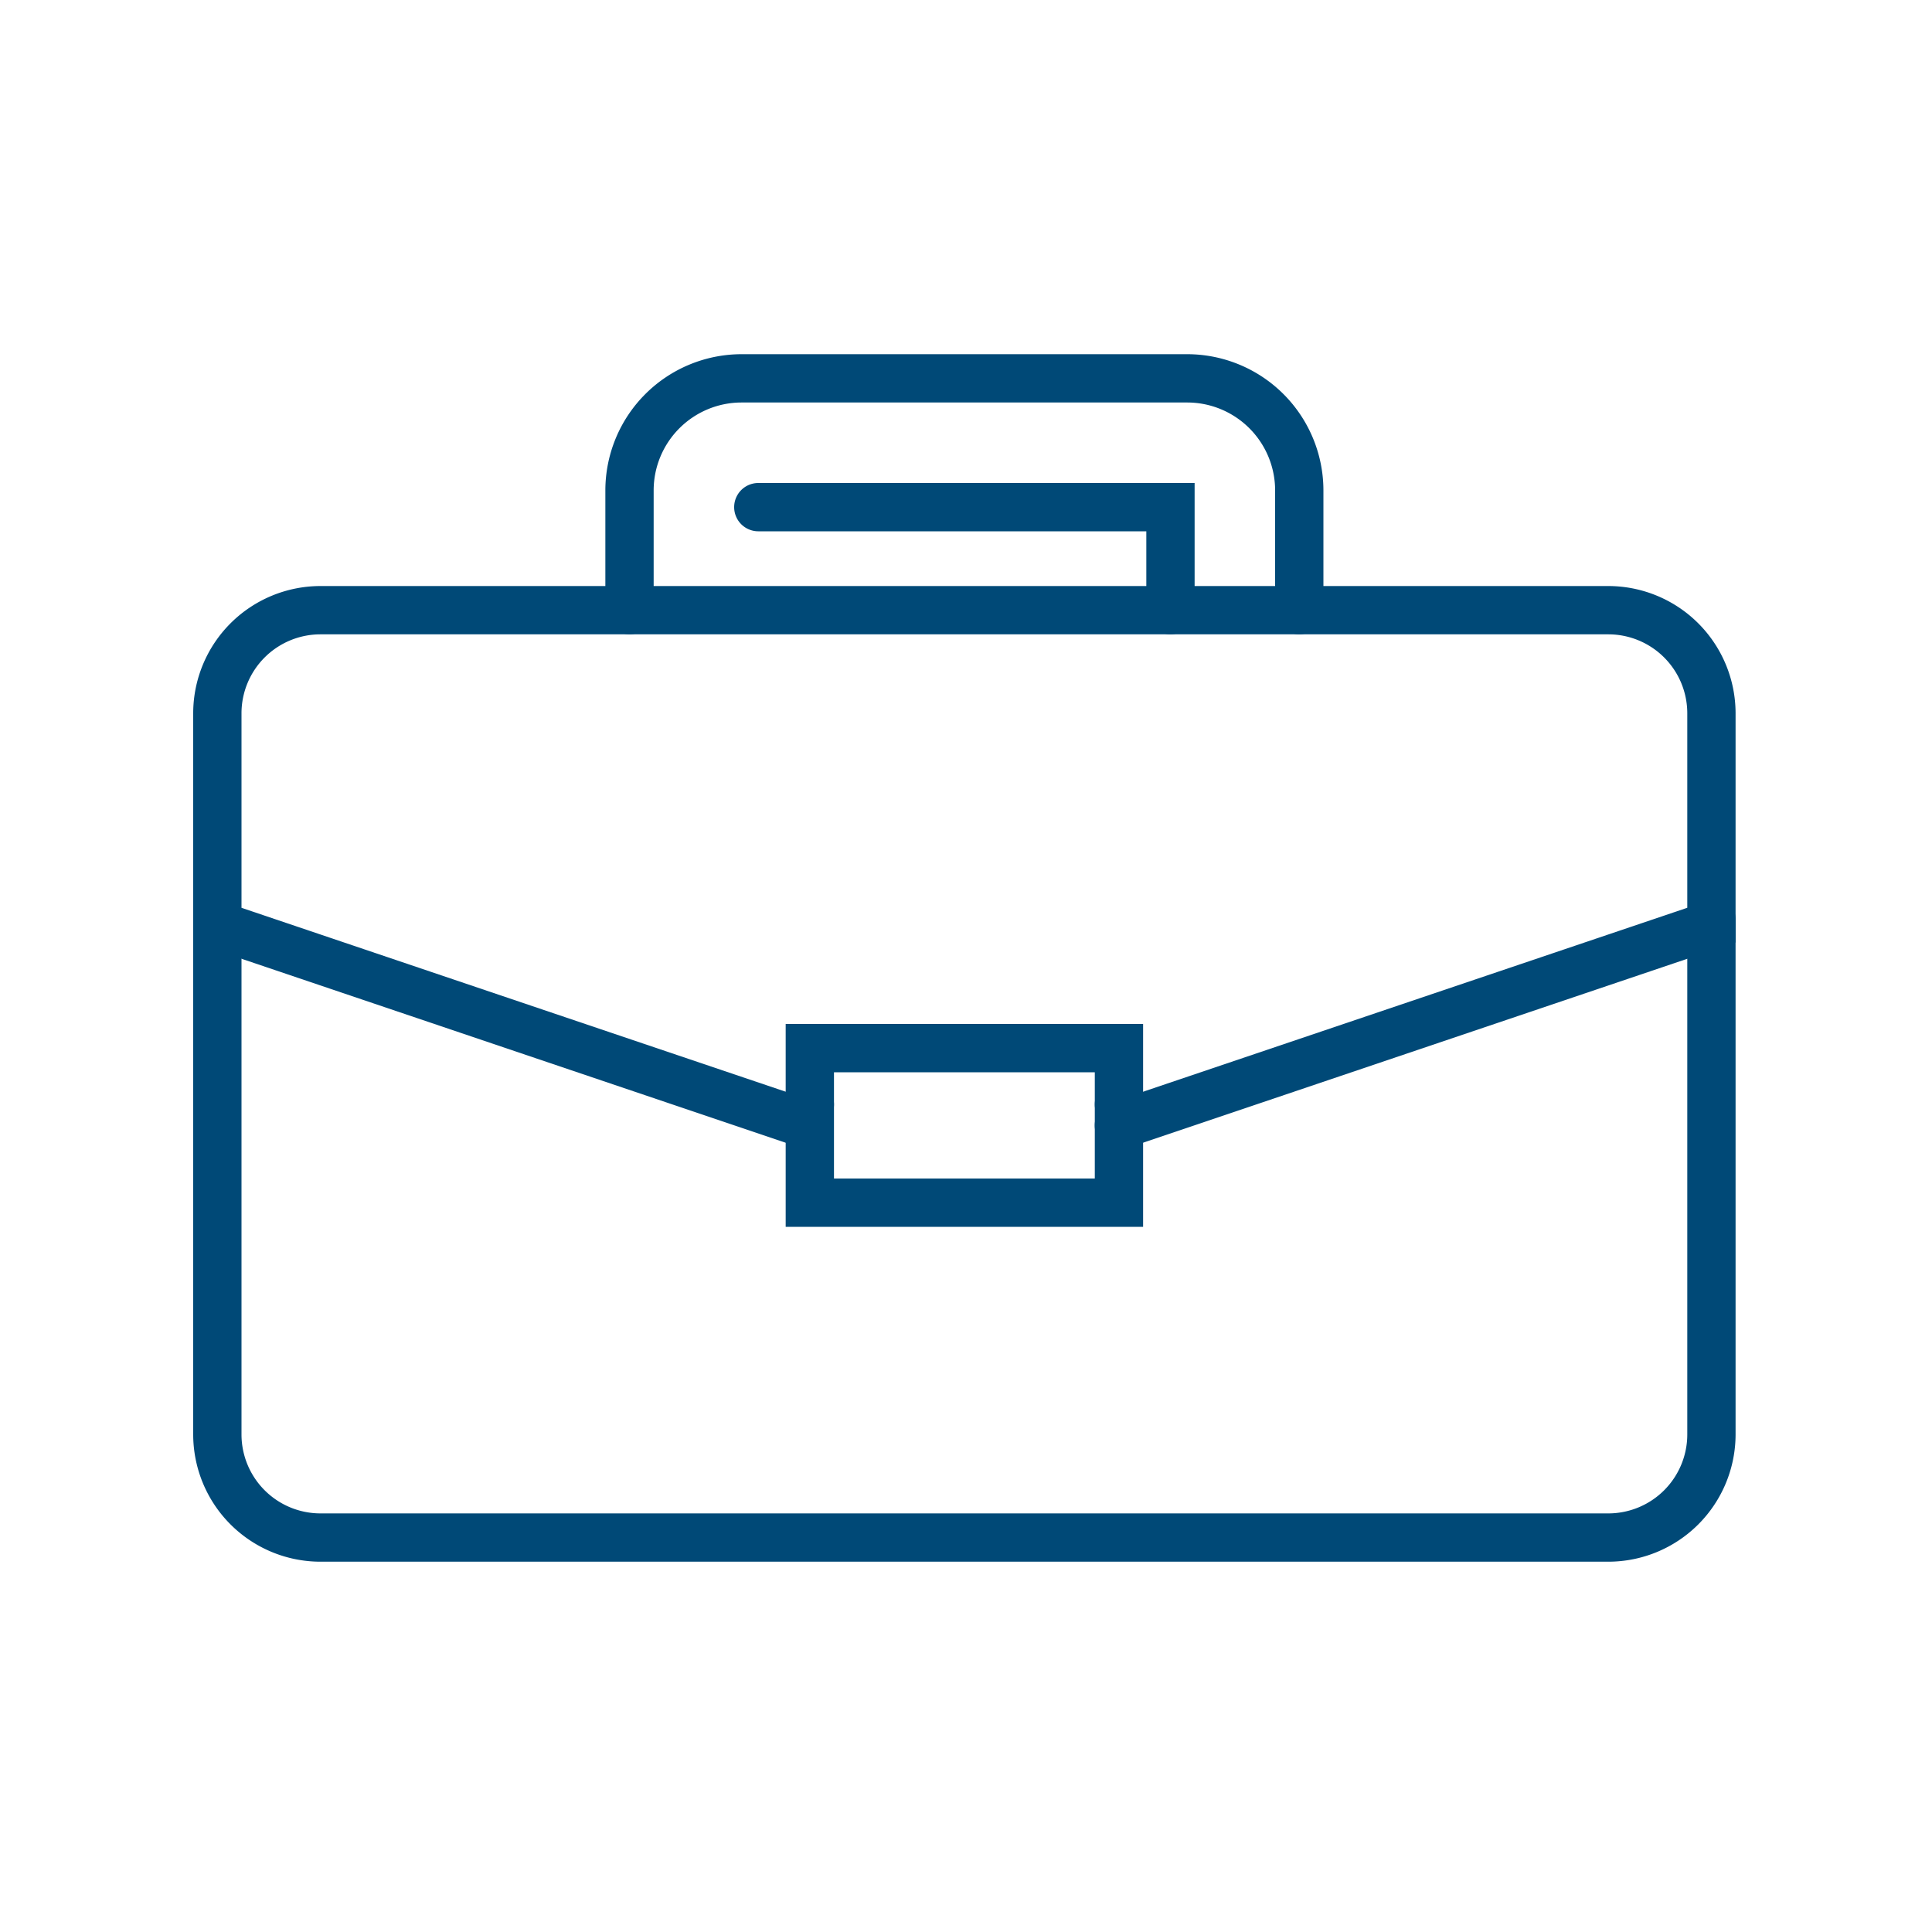 <svg xmlns="http://www.w3.org/2000/svg" xmlns:xlink="http://www.w3.org/1999/xlink" width="60" height="60" viewBox="0 0 60 60">
  <defs>
    <clipPath id="clip-path">
      <rect id="長方形_26132" data-name="長方形 26132" width="47.9" height="37.5" fill="none"/>
    </clipPath>
  </defs>
  <g id="グループ_125190" data-name="グループ 125190" transform="translate(-187 -51.682)">
    <circle id="楕円形_48" data-name="楕円形 48" cx="30" cy="30" r="30" transform="translate(187 51.682)" fill="#d6e1e8" opacity="0"/>
    <g id="グループ_125189" data-name="グループ 125189" transform="translate(193 62.682)">
      <g id="グループ_125188" data-name="グループ 125188" clip-path="url(#clip-path)">
        <path id="パス_10955" data-name="パス 10955" d="M43.95,37.5h-40A3.955,3.955,0,0,1,0,33.55v-16a.75.75,0,0,1,1.5,0v16A2.453,2.453,0,0,0,3.95,36h40a2.453,2.453,0,0,0,2.45-2.45v-16a.75.75,0,0,1,1.5,0v16a3.955,3.955,0,0,1-3.95,3.95" fill="#004977"/>
        <path id="パス_10956" data-name="パス 10956" d="M34.35,8.7a.75.75,0,0,1-.75-.75V4.228A2.731,2.731,0,0,0,30.871,1.5H17.029A2.731,2.731,0,0,0,14.3,4.228V7.949a.75.75,0,1,1-1.5,0V4.228A4.233,4.233,0,0,1,17.029,0H30.871A4.233,4.233,0,0,1,35.1,4.228V7.949a.75.75,0,0,1-.75.75" fill="#004977"/>
        <path id="パス_10957" data-name="パス 10957" d="M30.35,8.7a.75.75,0,0,1-.75-.75V5.5H17.55a.75.75,0,0,1,0-1.5H31.1V7.949a.75.75,0,0,1-.75.75" fill="#004977"/>
        <path id="パス_10958" data-name="パス 10958" d="M28.75,24.7a.75.75,0,0,1-.24-1.461L46.4,17.192V11.149A2.453,2.453,0,0,0,43.95,8.7h-40a2.453,2.453,0,0,0-2.45,2.45v6.043l17.891,6.046a.751.751,0,0,1-.481,1.422L0,18.268V11.149A3.955,3.955,0,0,1,3.95,7.2h40a3.955,3.955,0,0,1,3.95,3.95v7.119L28.99,24.66a.768.768,0,0,1-.24.039" fill="#004977"/>
        <path id="パス_10959" data-name="パス 10959" d="M29.5,27.1H18.4V23.3a.75.75,0,0,1,1.5,0v2.3H28V23.3a.75.75,0,0,1,1.5,0Z" fill="#004977"/>
        <path id="パス_10960" data-name="パス 10960" d="M28.75,24.048A.75.75,0,0,1,28,23.3v-1H19.9v1a.75.75,0,0,1-1.5,0V20.8H29.5v2.5a.75.75,0,0,1-.75.75" fill="#004977"/>
      </g>
    </g>
  </g>
</svg>

